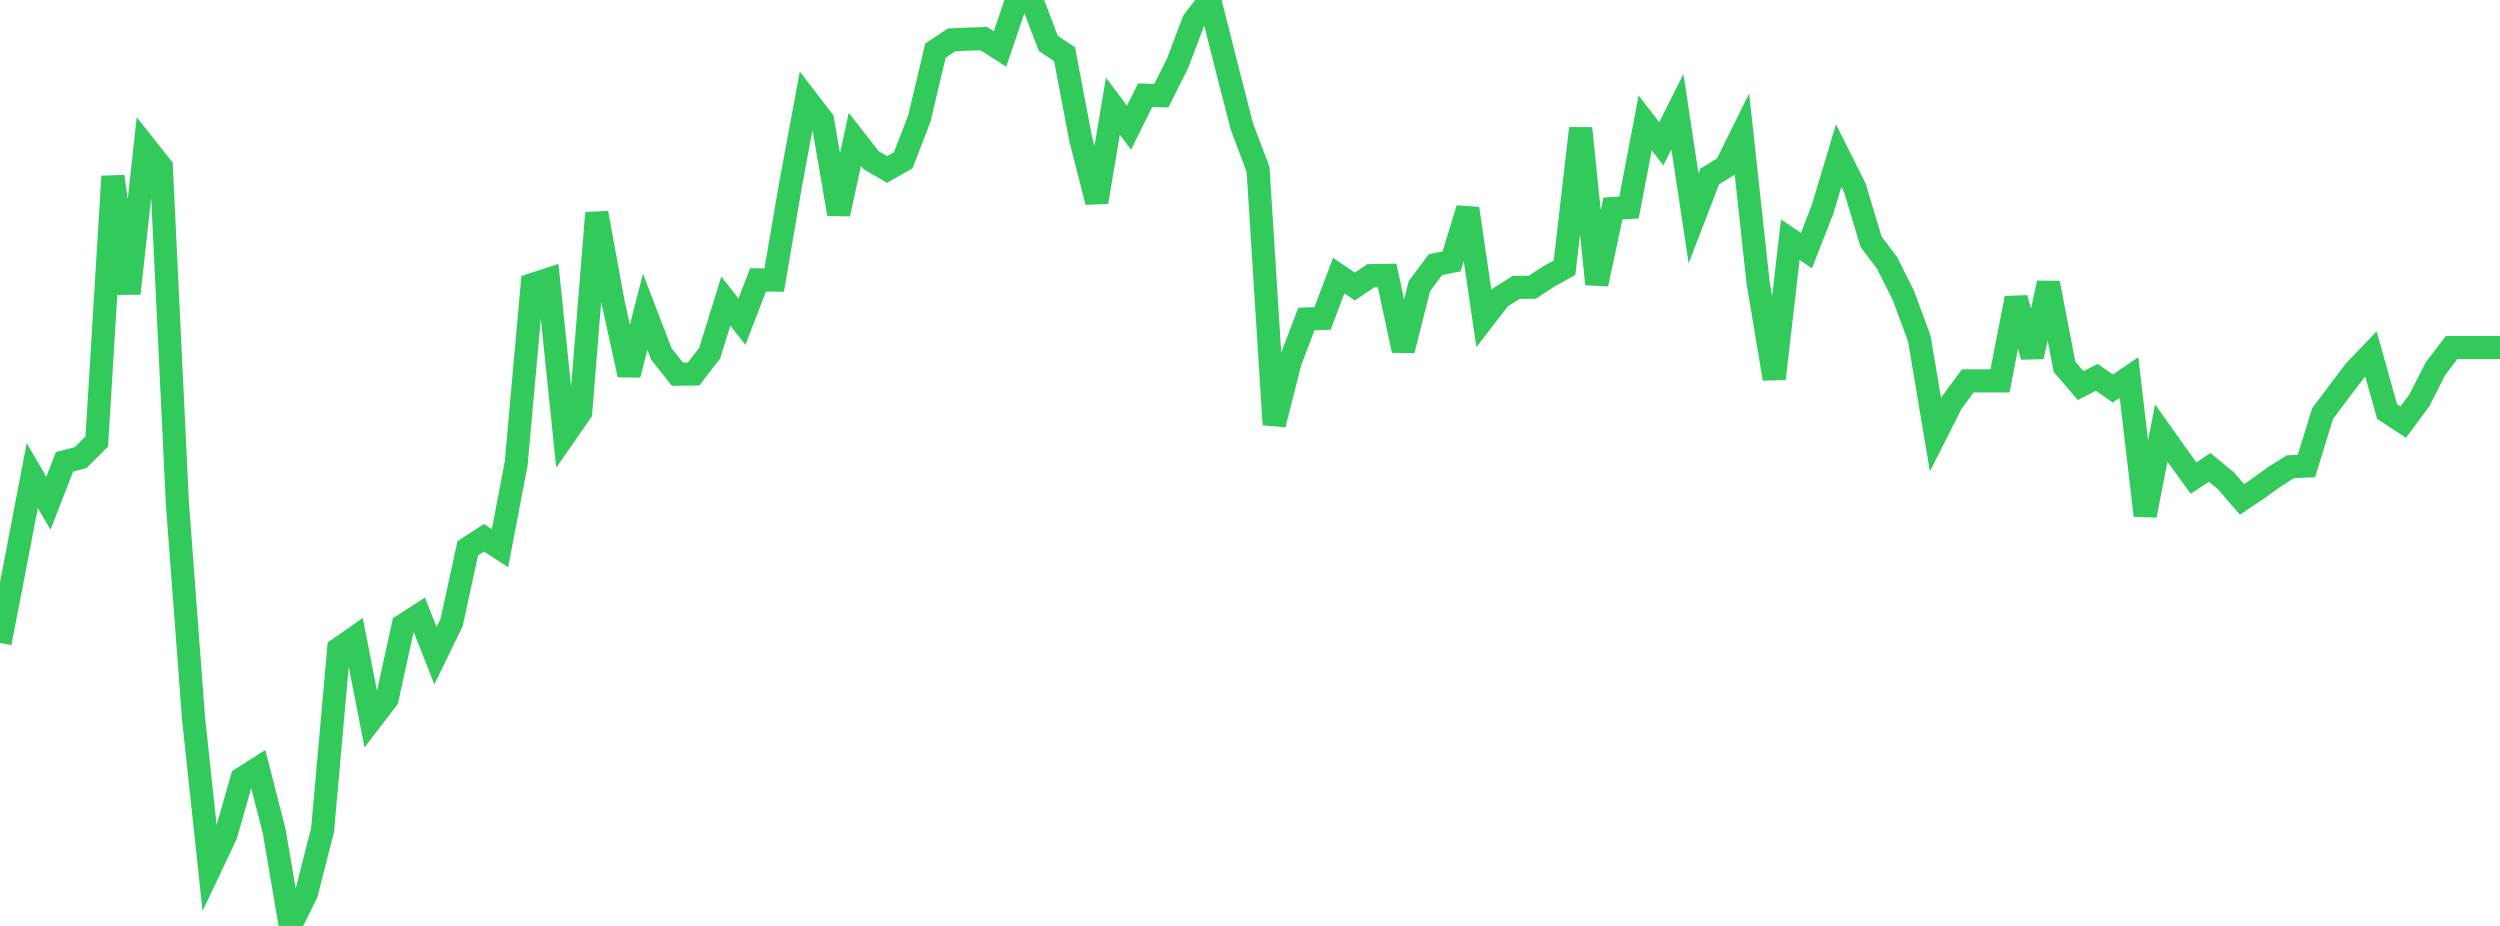 <?xml version="1.0" standalone="no"?>
<!DOCTYPE svg PUBLIC "-//W3C//DTD SVG 1.1//EN" "http://www.w3.org/Graphics/SVG/1.1/DTD/svg11.dtd">

<svg width="135" height="50" viewBox="0 0 135 50" preserveAspectRatio="none" 
  xmlns="http://www.w3.org/2000/svg"
  xmlns:xlink="http://www.w3.org/1999/xlink">


<polyline points="0.0, 34.721 0.871, 30.227 1.742, 25.681 2.613, 27.173 3.484, 24.936 4.355, 24.71 5.226, 23.844 6.097, 9.526 6.968, 15.846 7.839, 7.909 8.71, 9.011 9.581, 27.209 10.452, 38.802 11.323, 46.924 12.194, 45.084 13.065, 42.042 13.935, 41.488 14.806, 44.879 15.677, 50.0 16.548, 48.233 17.419, 44.822 18.29, 35.043 19.161, 34.432 20.032, 38.879 20.903, 37.742 21.774, 33.767 22.645, 33.205 23.516, 35.406 24.387, 33.616 25.258, 29.608 26.129, 29.042 27.0, 29.603 27.871, 25.044 28.742, 15.37 29.613, 15.085 30.484, 23.517 31.355, 22.264 32.226, 11.499 33.097, 16.275 33.968, 20.242 34.839, 16.835 35.71, 19.107 36.581, 20.206 37.452, 20.196 38.323, 19.071 39.194, 16.259 40.065, 17.372 40.935, 15.114 41.806, 15.126 42.677, 10.044 43.548, 5.357 44.419, 6.491 45.29, 11.555 46.161, 7.527 47.032, 8.644 47.903, 9.152 48.774, 8.655 49.645, 6.398 50.516, 2.732 51.387, 2.154 52.258, 2.111 53.129, 2.086 54.0, 2.645 54.871, 0.084 55.742, 0.072 56.613, 2.35 57.484, 2.922 58.355, 7.497 59.226, 10.91 60.097, 5.732 60.968, 6.895 61.839, 5.14 62.71, 5.166 63.581, 3.437 64.452, 1.138 65.323, 0.0 66.194, 3.447 67.065, 6.839 67.935, 9.145 68.806, 22.925 69.677, 19.506 70.548, 17.225 71.419, 17.195 72.29, 14.883 73.161, 15.471 74.032, 14.886 74.903, 14.871 75.774, 18.919 76.645, 15.457 77.516, 14.291 78.387, 14.113 79.258, 11.268 80.129, 17.198 81.0, 16.067 81.871, 15.521 82.742, 15.508 83.613, 14.941 84.484, 14.455 85.355, 6.932 86.226, 15.34 87.097, 11.262 87.968, 11.204 88.839, 6.636 89.71, 7.767 90.581, 6.032 91.452, 11.792 92.323, 9.53 93.194, 8.999 94.065, 7.242 94.935, 15.239 95.806, 20.453 96.677, 12.942 97.548, 13.533 98.419, 11.304 99.29, 8.4 100.161, 10.14 101.032, 13.041 101.903, 14.203 102.774, 15.936 103.645, 18.288 104.516, 23.476 105.387, 21.754 106.258, 20.569 107.129, 20.569 108.0, 20.569 108.871, 16.102 109.742, 19.261 110.613, 15.286 111.484, 19.806 112.355, 20.822 113.226, 20.378 114.097, 20.979 114.968, 20.386 115.839, 27.834 116.71, 23.387 117.581, 24.615 118.452, 25.815 119.323, 25.24 120.194, 25.955 121.065, 26.967 121.935, 26.384 122.806, 25.756 123.677, 25.204 124.548, 25.163 125.419, 22.335 126.29, 21.173 127.161, 20.026 128.032, 19.115 128.903, 22.224 129.774, 22.794 130.645, 21.62 131.516, 19.91 132.387, 18.764 133.258, 18.764 134.129, 18.764 135.0, 18.764" fill="none" stroke="#32ca5b" stroke-width="1.25"/>

</svg>